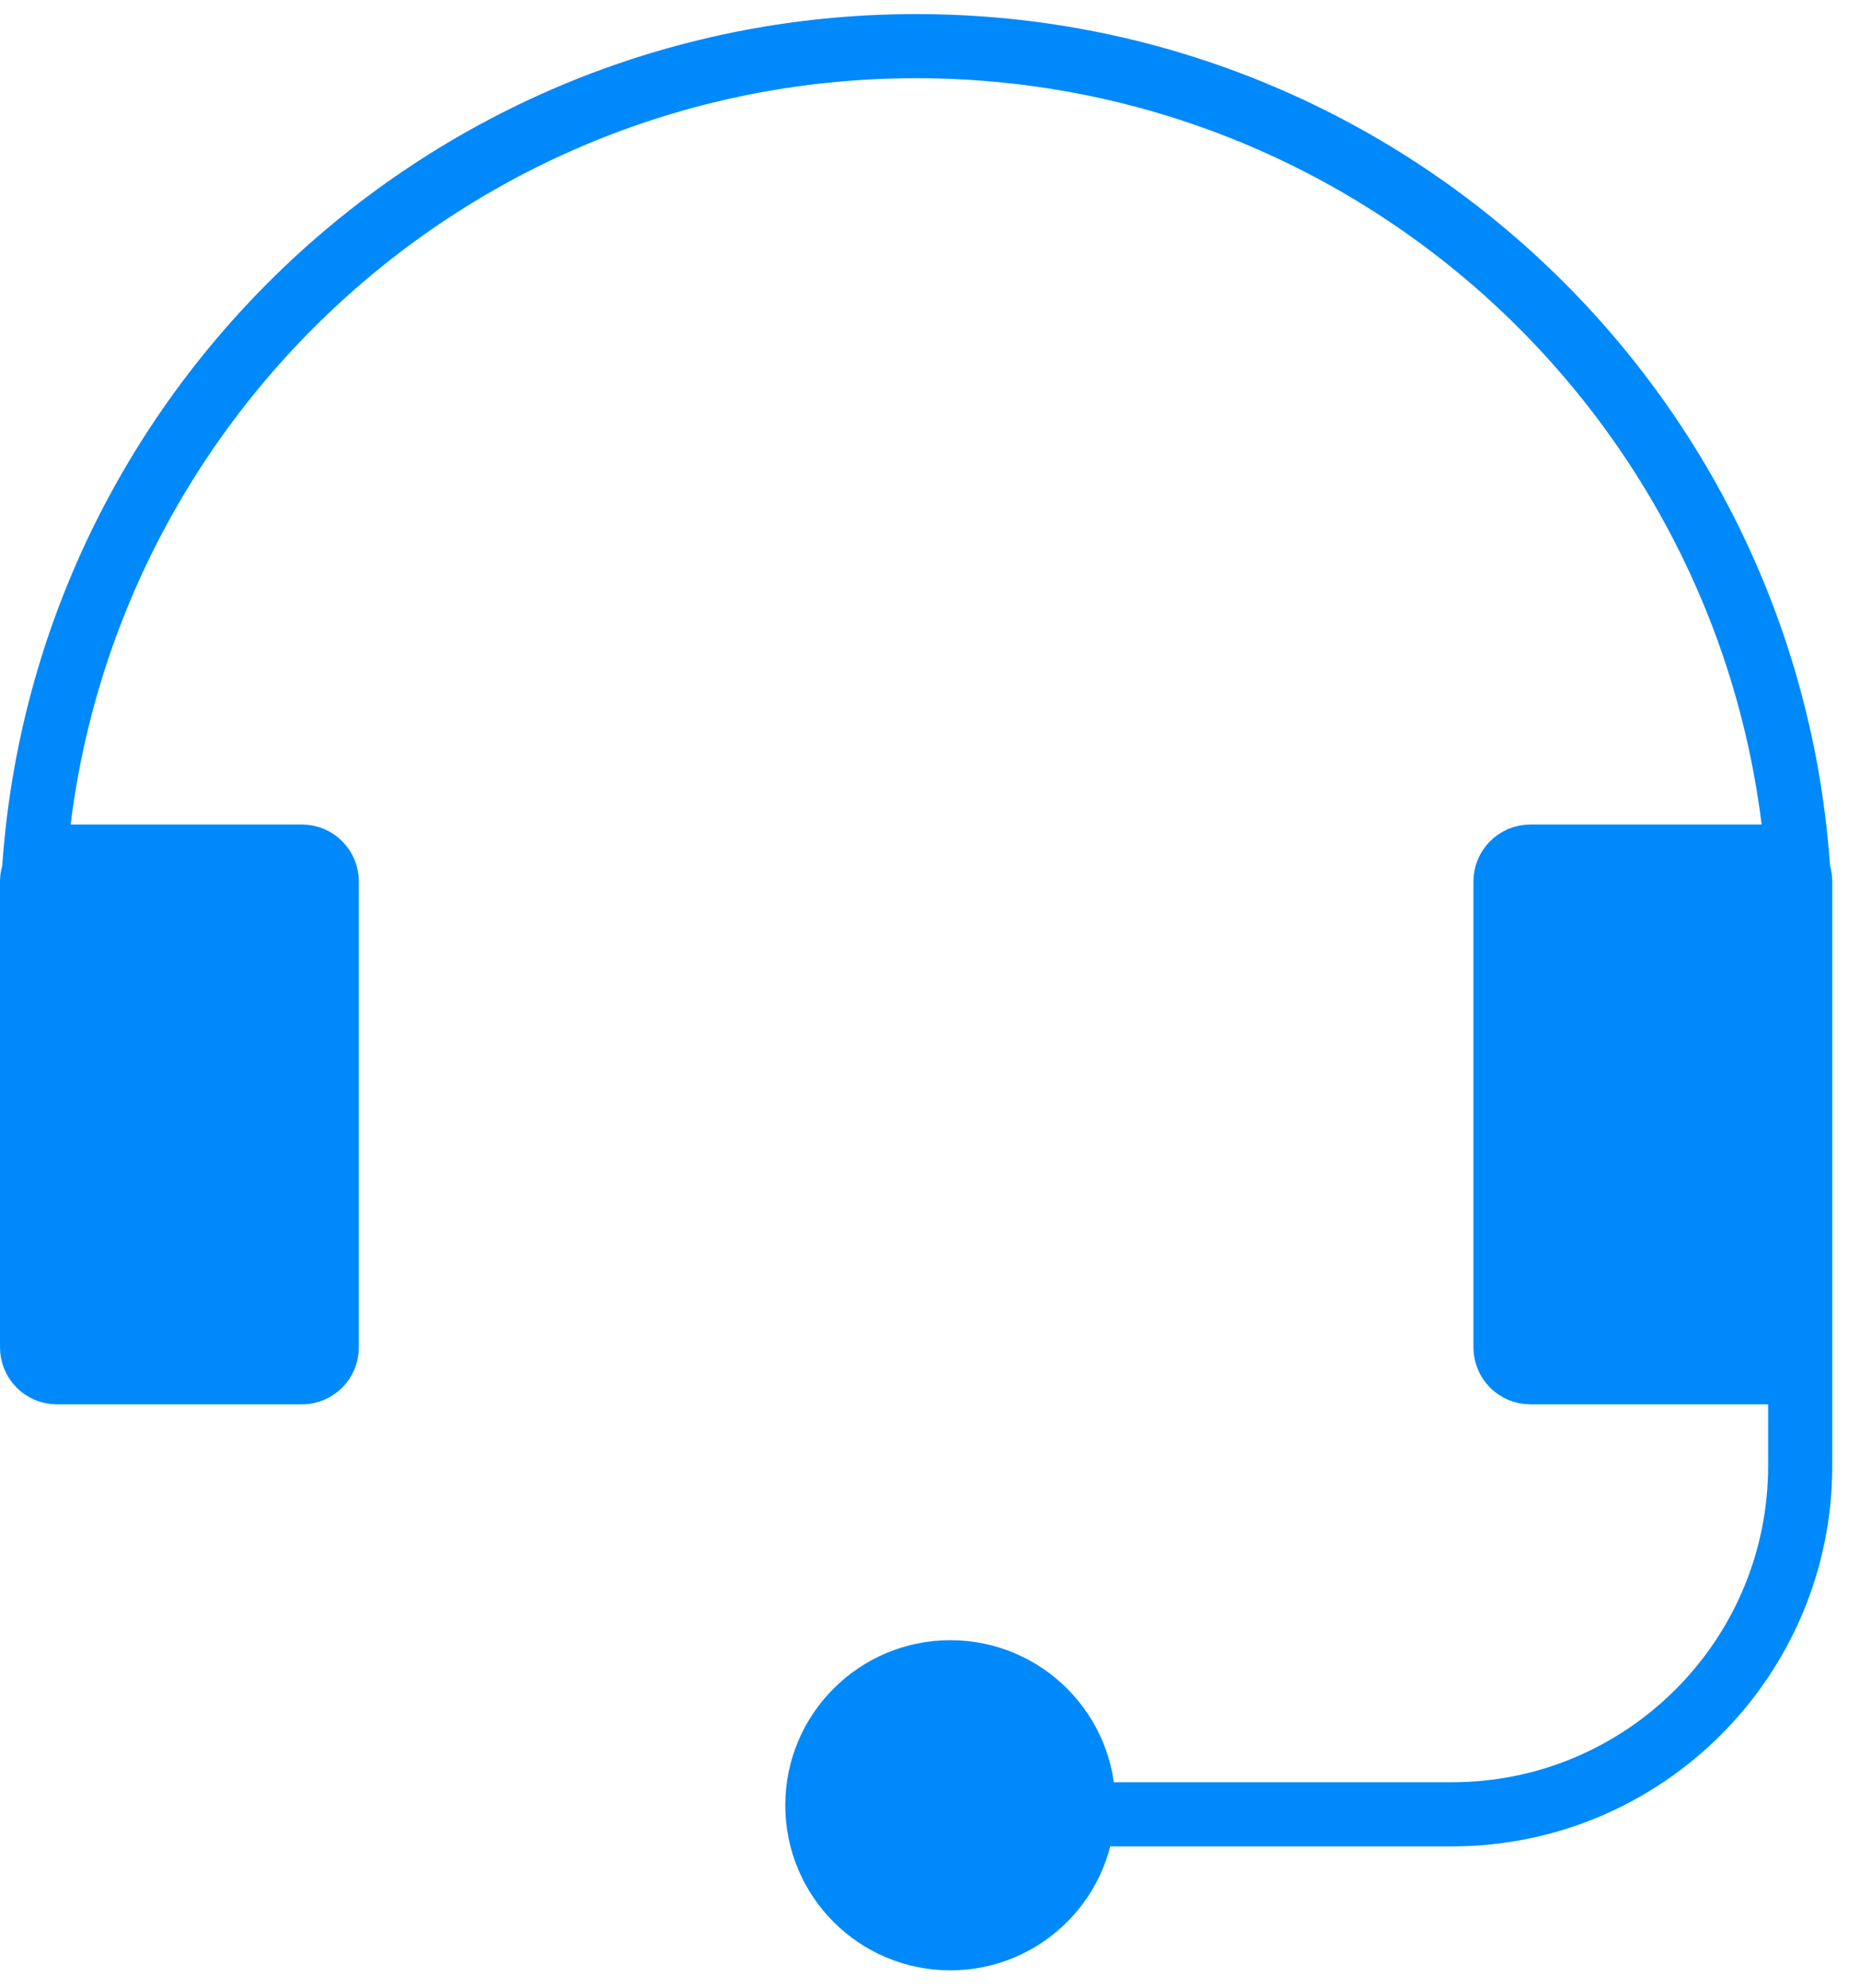 <svg xmlns="http://www.w3.org/2000/svg" fill="none" viewBox="0 0 58 62" height="62" width="58">
<path fill="#0089FA" d="M1 27.486C1 27.058 1.348 26.71 1.776 26.71H9.413C9.842 26.71 10.189 27.058 10.189 27.486V42.015C10.189 42.444 9.842 42.791 9.413 42.791H1.776C1.348 42.791 1 42.444 1 42.015V27.486Z"></path>
<path fill="#0089FA" d="M46.946 27.486C46.946 27.058 47.294 26.71 47.722 26.71H55.359C55.788 26.71 56.135 27.058 56.135 27.486V42.015C56.135 42.444 55.788 42.791 55.359 42.791H47.722C47.294 42.791 46.946 42.444 46.946 42.015V27.486Z"></path>
<path fill="#0089FA" d="M33.782 56.292C33.782 58.583 31.925 60.44 29.635 60.44C27.344 60.44 25.487 58.583 25.487 56.292C25.487 54.002 27.344 52.145 29.635 52.145C31.925 52.145 33.782 54.002 33.782 56.292Z"></path>
<path stroke-linecap="round" stroke-width="2" stroke="#0089FA" d="M1 34.75V29.007C1 13.782 13.342 1.439 28.568 1.439C43.793 1.439 56.135 13.782 56.135 29.007V45.707C56.135 51.709 51.27 56.575 45.267 56.575H34.311M1.776 42.791H9.413C9.842 42.791 10.189 42.444 10.189 42.015V27.486C10.189 27.058 9.842 26.71 9.413 26.71H1.776C1.348 26.71 1 27.058 1 27.486V42.015C1 42.444 1.348 42.791 1.776 42.791ZM47.722 42.791H55.359C55.788 42.791 56.135 42.444 56.135 42.015V27.486C56.135 27.058 55.788 26.71 55.359 26.71H47.722C47.294 26.71 46.946 27.058 46.946 27.486V42.015C46.946 42.444 47.294 42.791 47.722 42.791ZM33.782 56.292C33.782 58.583 31.925 60.44 29.635 60.44C27.344 60.44 25.487 58.583 25.487 56.292C25.487 54.002 27.344 52.145 29.635 52.145C31.925 52.145 33.782 54.002 33.782 56.292Z"></path>
</svg>
